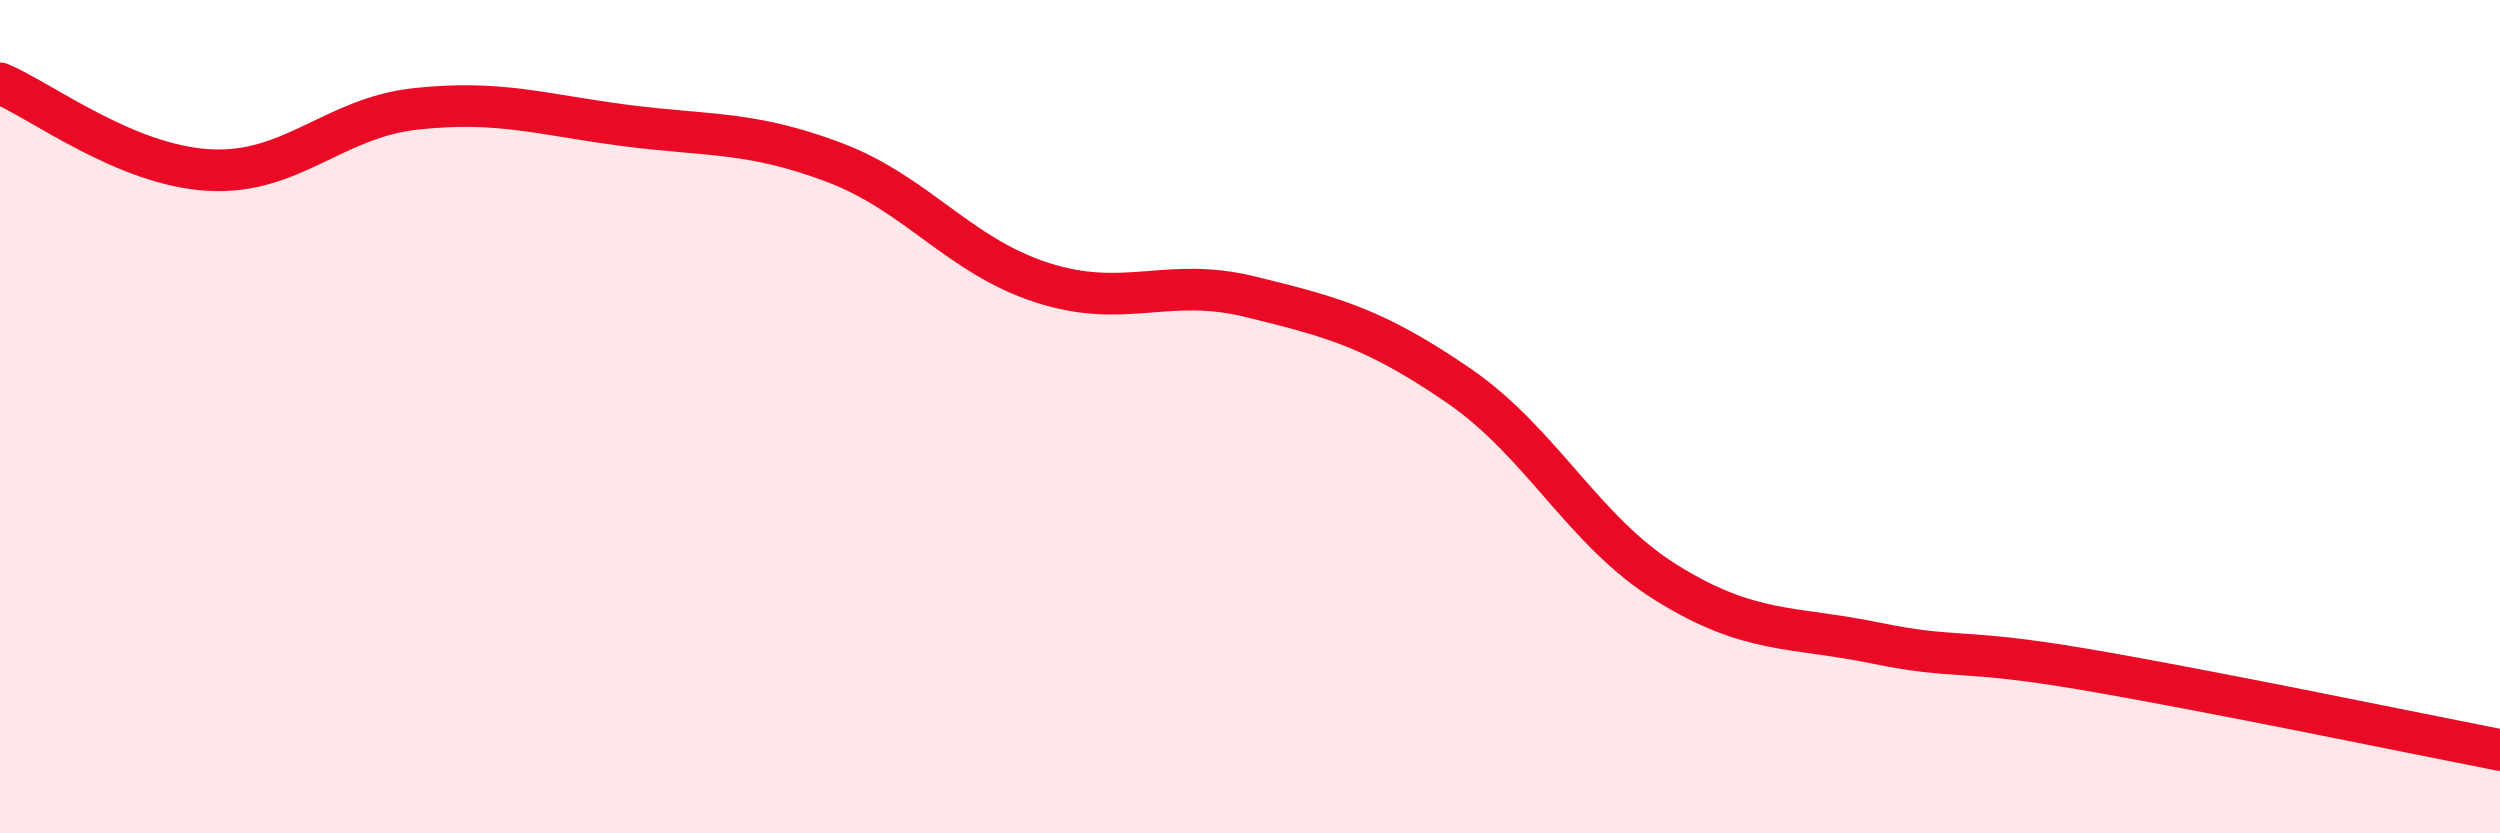 
    <svg width="60" height="20" viewBox="0 0 60 20" xmlns="http://www.w3.org/2000/svg">
      <path
        d="M 0,2 C 1,2.42 3,3.96 5,4.08 C 7,4.2 8,2.82 10,2.61 C 12,2.4 13,2.75 15,3.01 C 17,3.27 18,3.14 20,3.89 C 22,4.64 23,6.13 25,6.78 C 27,7.43 28,6.63 30,7.12 C 32,7.61 33,7.88 35,9.25 C 37,10.62 38,12.75 40,13.99 C 42,15.23 43,15.02 45,15.43 C 47,15.84 47,15.55 50,16.06 C 53,16.57 58,17.61 60,18L60 20L0 20Z"
        fill="#EB0A25"
        opacity="0.1"
        stroke-linecap="round"
        stroke-linejoin="round"
      />
      <path
        d="M 0,2 C 1,2.42 3,3.96 5,4.08 C 7,4.2 8,2.82 10,2.61 C 12,2.4 13,2.75 15,3.01 C 17,3.27 18,3.14 20,3.89 C 22,4.64 23,6.13 25,6.78 C 27,7.43 28,6.63 30,7.12 C 32,7.61 33,7.88 35,9.25 C 37,10.62 38,12.75 40,13.99 C 42,15.23 43,15.02 45,15.43 C 47,15.84 47,15.55 50,16.06 C 53,16.57 58,17.61 60,18"
        stroke="#EB0A25"
        stroke-width="1"
        fill="none"
        stroke-linecap="round"
        stroke-linejoin="round"
      />
    </svg>
  